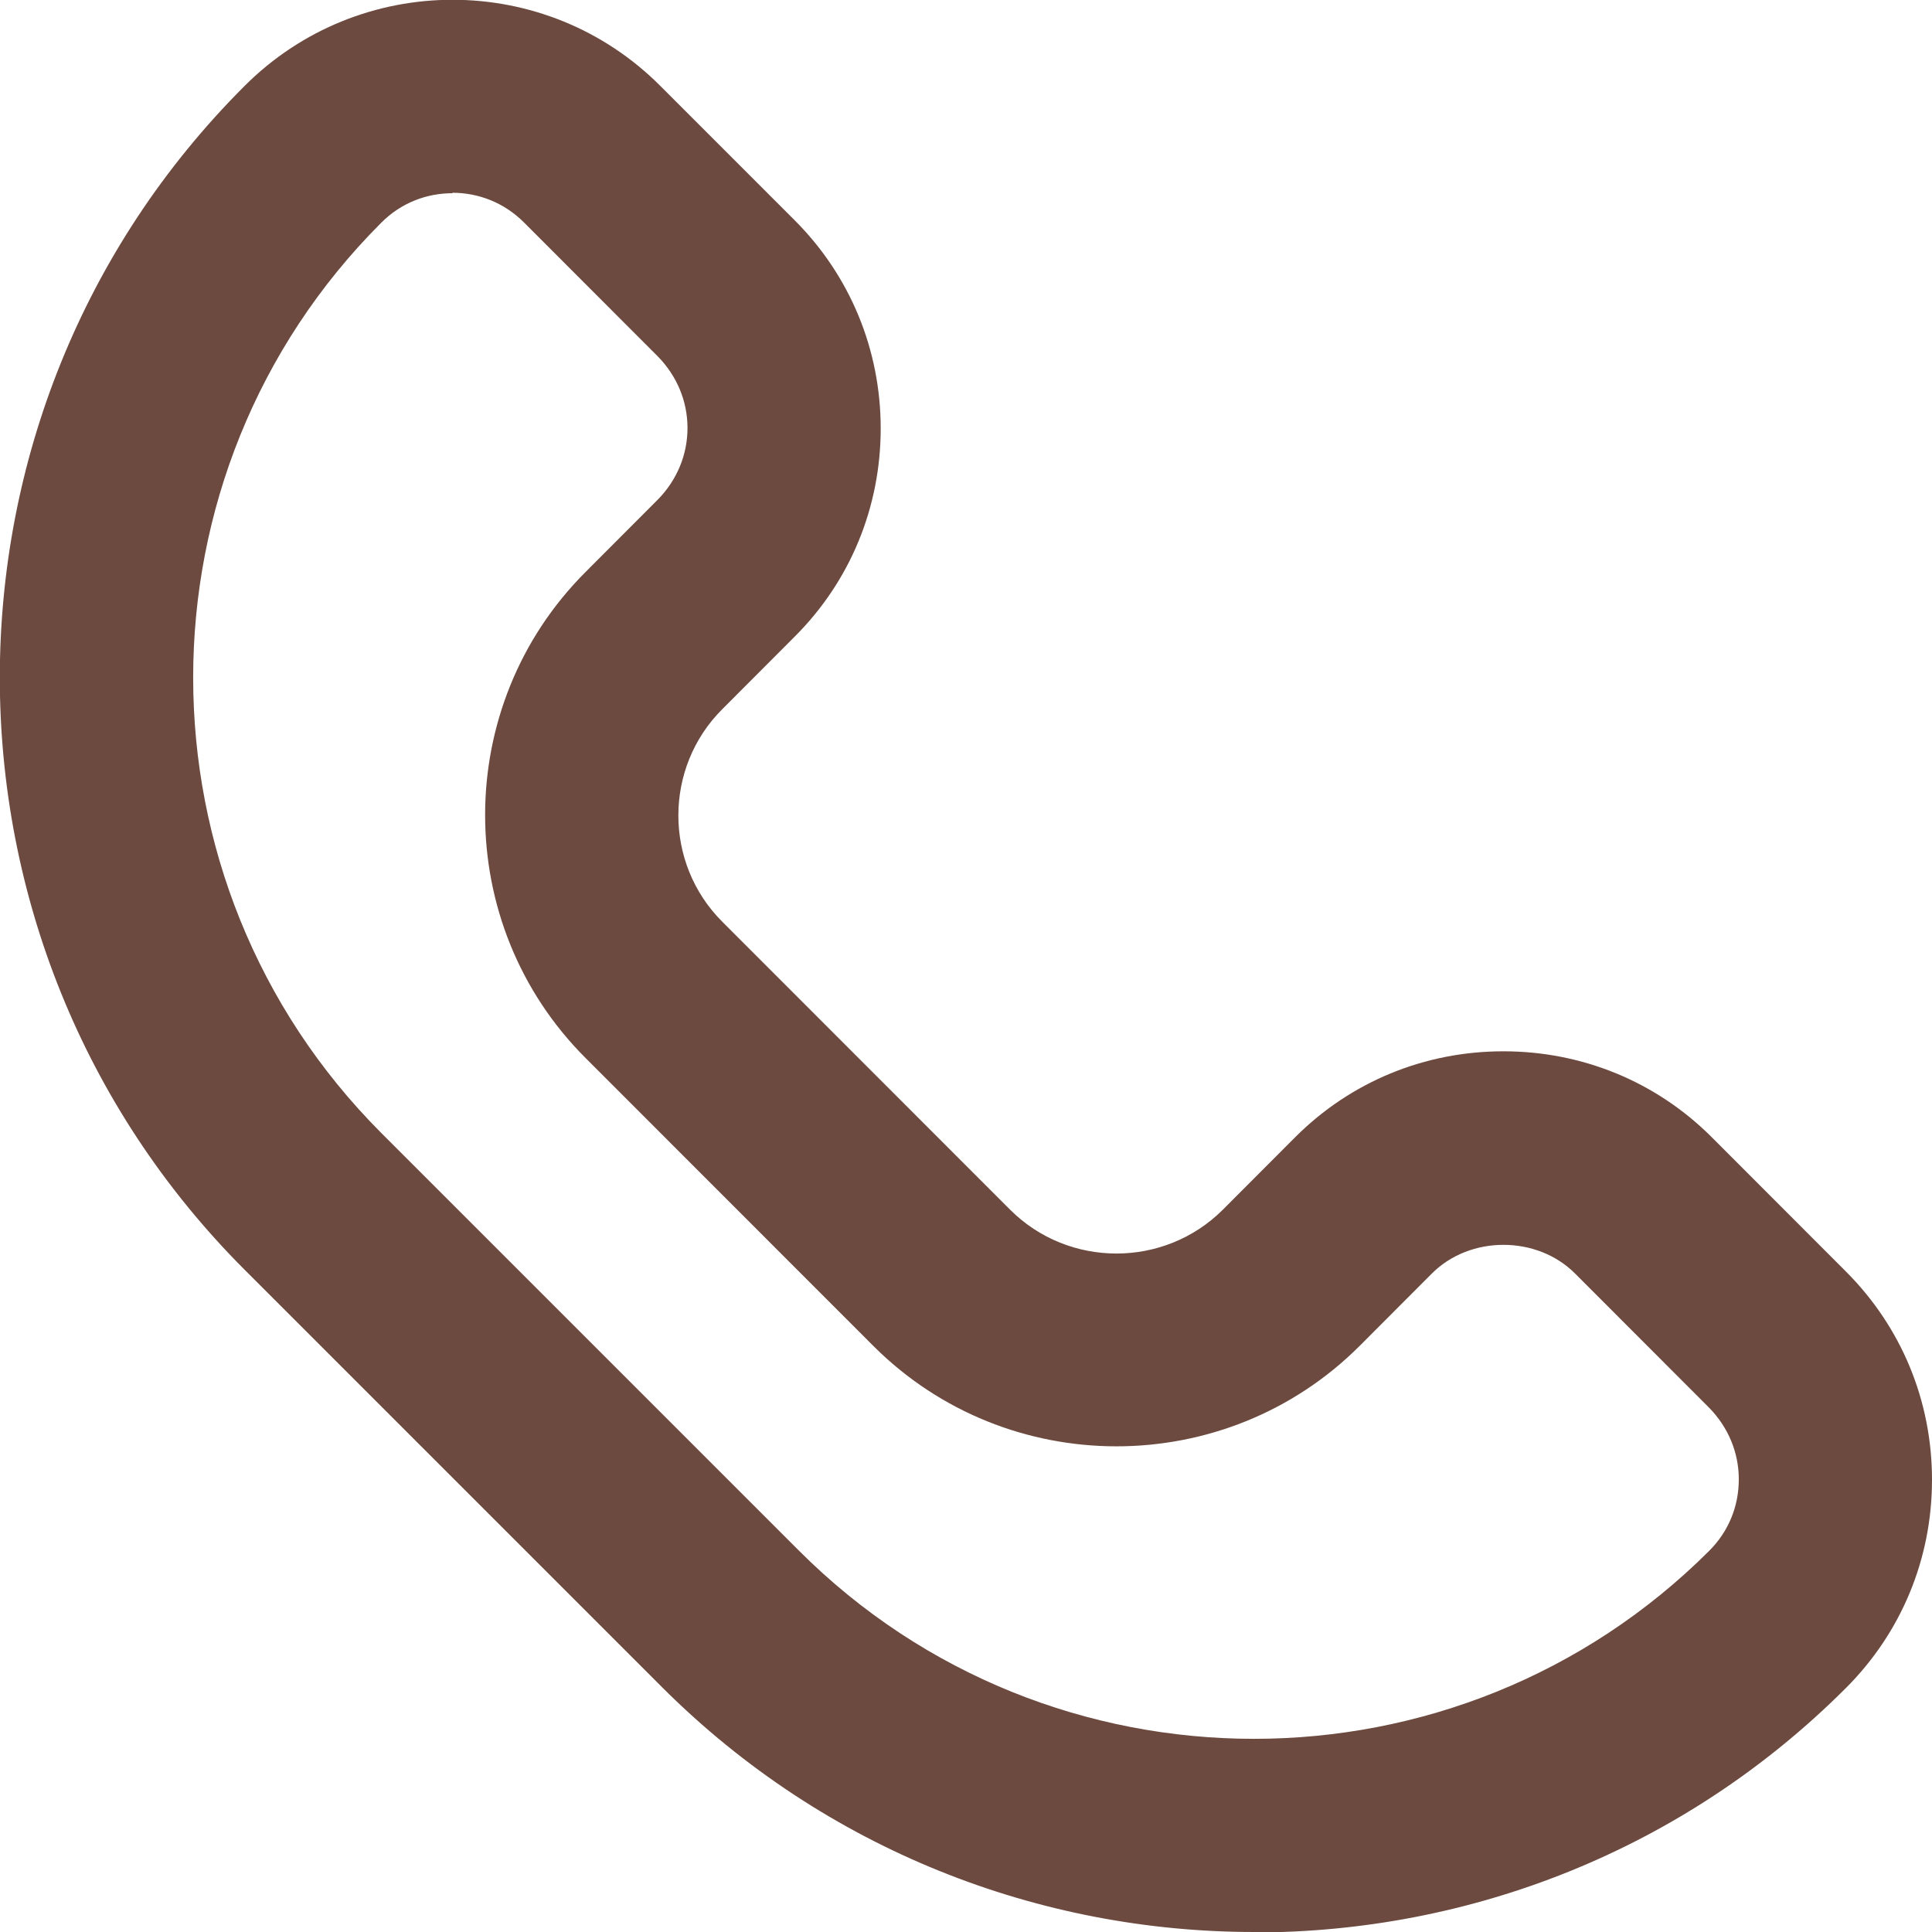 <svg width="13" height="13" viewBox="0 0 13 13" fill="none" xmlns="http://www.w3.org/2000/svg">
<g clip-path="url(#clip0_2022_411)">
<path d="M8.439 13C6.996 13 5.555 12.45 4.457 11.355L1.645 8.543C-0.55 6.346 -0.55 2.773 1.645 0.579C2.418 -0.195 3.673 -0.195 4.444 0.579L5.347 1.482C5.721 1.856 5.926 2.354 5.926 2.883C5.926 3.413 5.721 3.911 5.347 4.284L4.86 4.772C4.466 5.165 4.466 5.809 4.86 6.202L6.797 8.14C7.191 8.533 7.834 8.533 8.228 8.14L8.715 7.652C9.089 7.278 9.586 7.074 10.116 7.074C10.646 7.074 11.144 7.278 11.518 7.652L12.421 8.556C12.795 8.93 13 9.427 13 9.957C13 10.487 12.795 10.984 12.421 11.358C11.322 12.457 9.882 13.003 8.439 13.003V13ZM3.046 1.3C2.87 1.3 2.698 1.365 2.565 1.499C0.878 3.186 0.878 5.933 2.565 7.623L5.377 10.435C7.064 12.122 9.811 12.122 11.501 10.435C11.631 10.305 11.7 10.136 11.7 9.954C11.7 9.772 11.628 9.603 11.501 9.473L10.598 8.569C10.341 8.312 9.892 8.312 9.635 8.569L9.148 9.057C8.247 9.957 6.778 9.957 5.877 9.057L3.94 7.119C3.039 6.219 3.039 4.749 3.94 3.849L4.427 3.361C4.554 3.231 4.626 3.062 4.626 2.88C4.626 2.698 4.554 2.529 4.427 2.399L3.524 1.495C3.39 1.362 3.218 1.297 3.043 1.297L3.046 1.3Z" fill="#6C4A3F"/>
</g>
<defs>
<clipPath id="clip0_2022_411">
<rect width="13" height="13" fill="#6C4A3F"/>
</clipPath>
</defs>
</svg>
